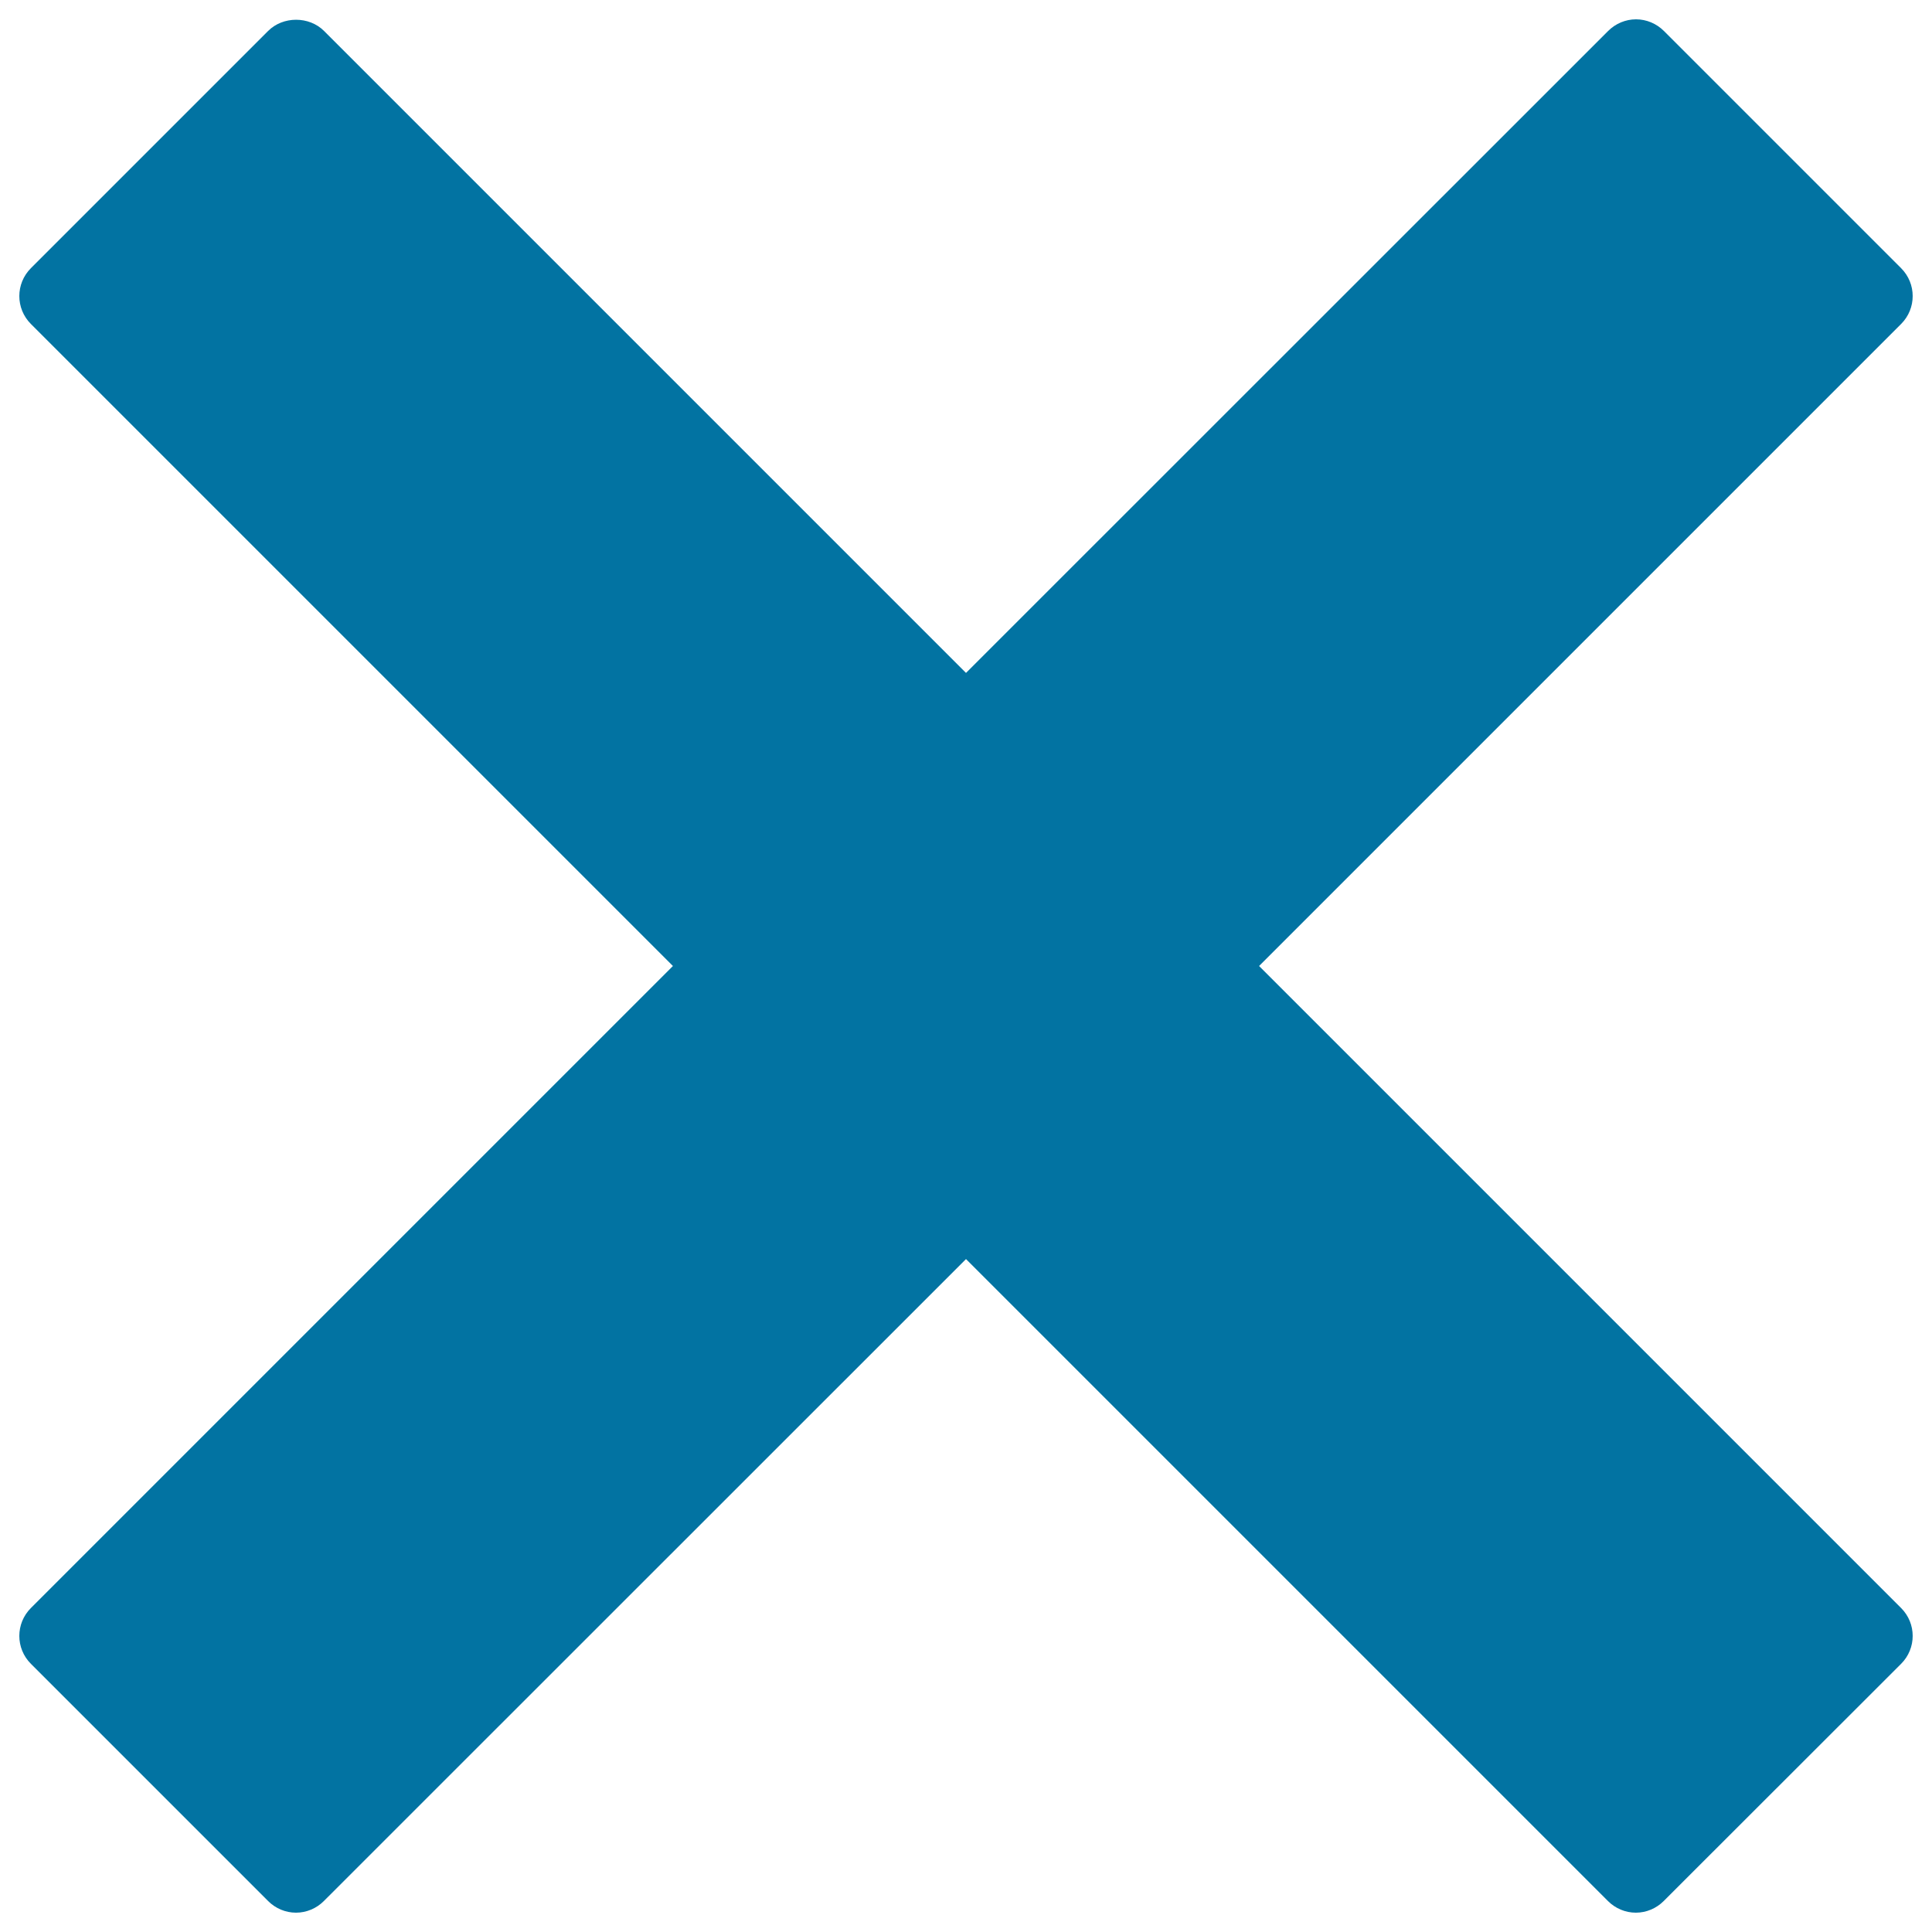 <svg xmlns="http://www.w3.org/2000/svg" viewBox="0 0 1000 1000" style="fill:#0273a2">
<title>Cross Remove Sign SVG icon</title>
<g><path d="M651.7,500L984,167.7c8-8,8-20.9,0-28.9L861.2,16c-3.8-3.8-9-6-14.4-6c-5.4,0-10.6,2.2-14.4,6L500,348.3L167.7,16c-7.7-7.7-21.2-7.7-28.9,0L16,138.8c-8,8-8,20.9,0,28.9L348.3,500L16,832.3c-8,8-8,20.9,0,28.9L138.8,984c3.8,3.8,9,6,14.4,6c5.4,0,10.6-2.2,14.4-6L500,651.7L832.3,984c3.8,3.8,9,6,14.4,6c5.4,0,10.6-2.2,14.4-6L984,861.2c8-8,8-20.9,0-28.9L651.7,500z"/></g>
</svg>